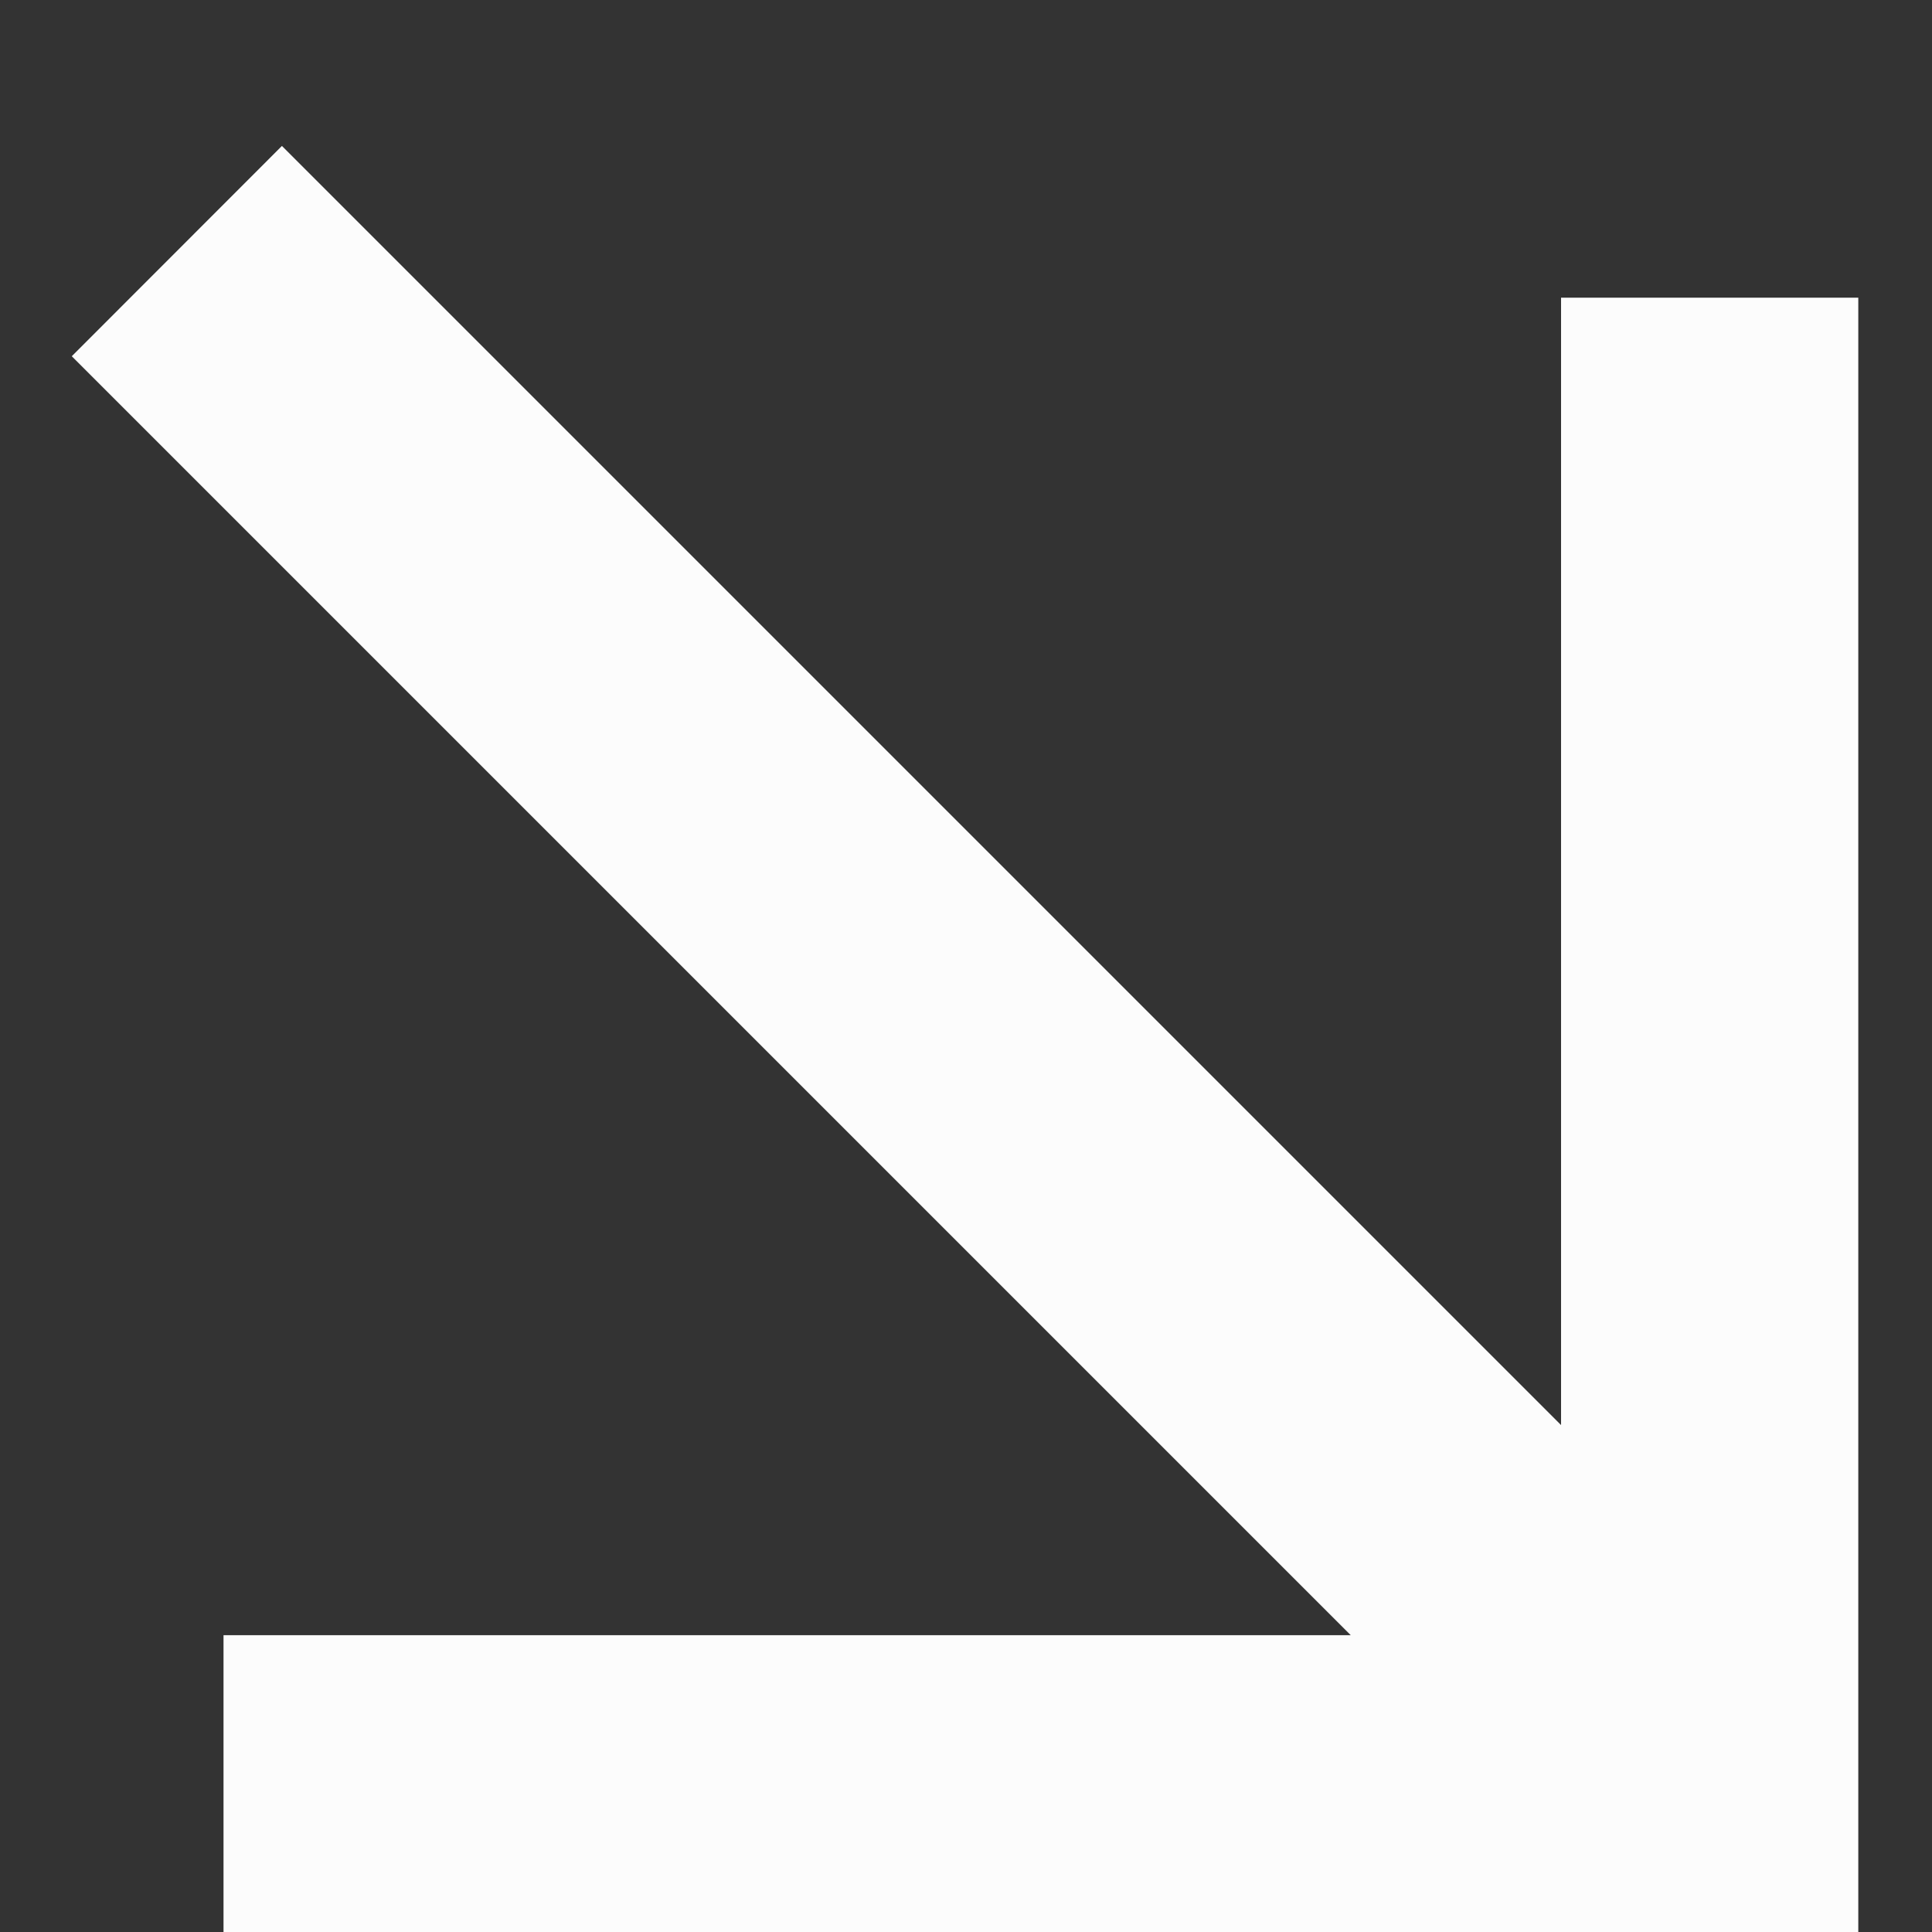 <svg width="13" height="13" viewBox="0 0 13 13" fill="none" xmlns="http://www.w3.org/2000/svg">
<rect x="0" y="0" width="13" height="13" fill="#333333" stroke="none"/>
<path d="M9.089 11.003L0.483 2.397L1.897 0.982L10.504 9.589V2.003H12.504V13.003H1.504V11.003H9.089Z" fill="#FCFCFC"/>
</svg>
